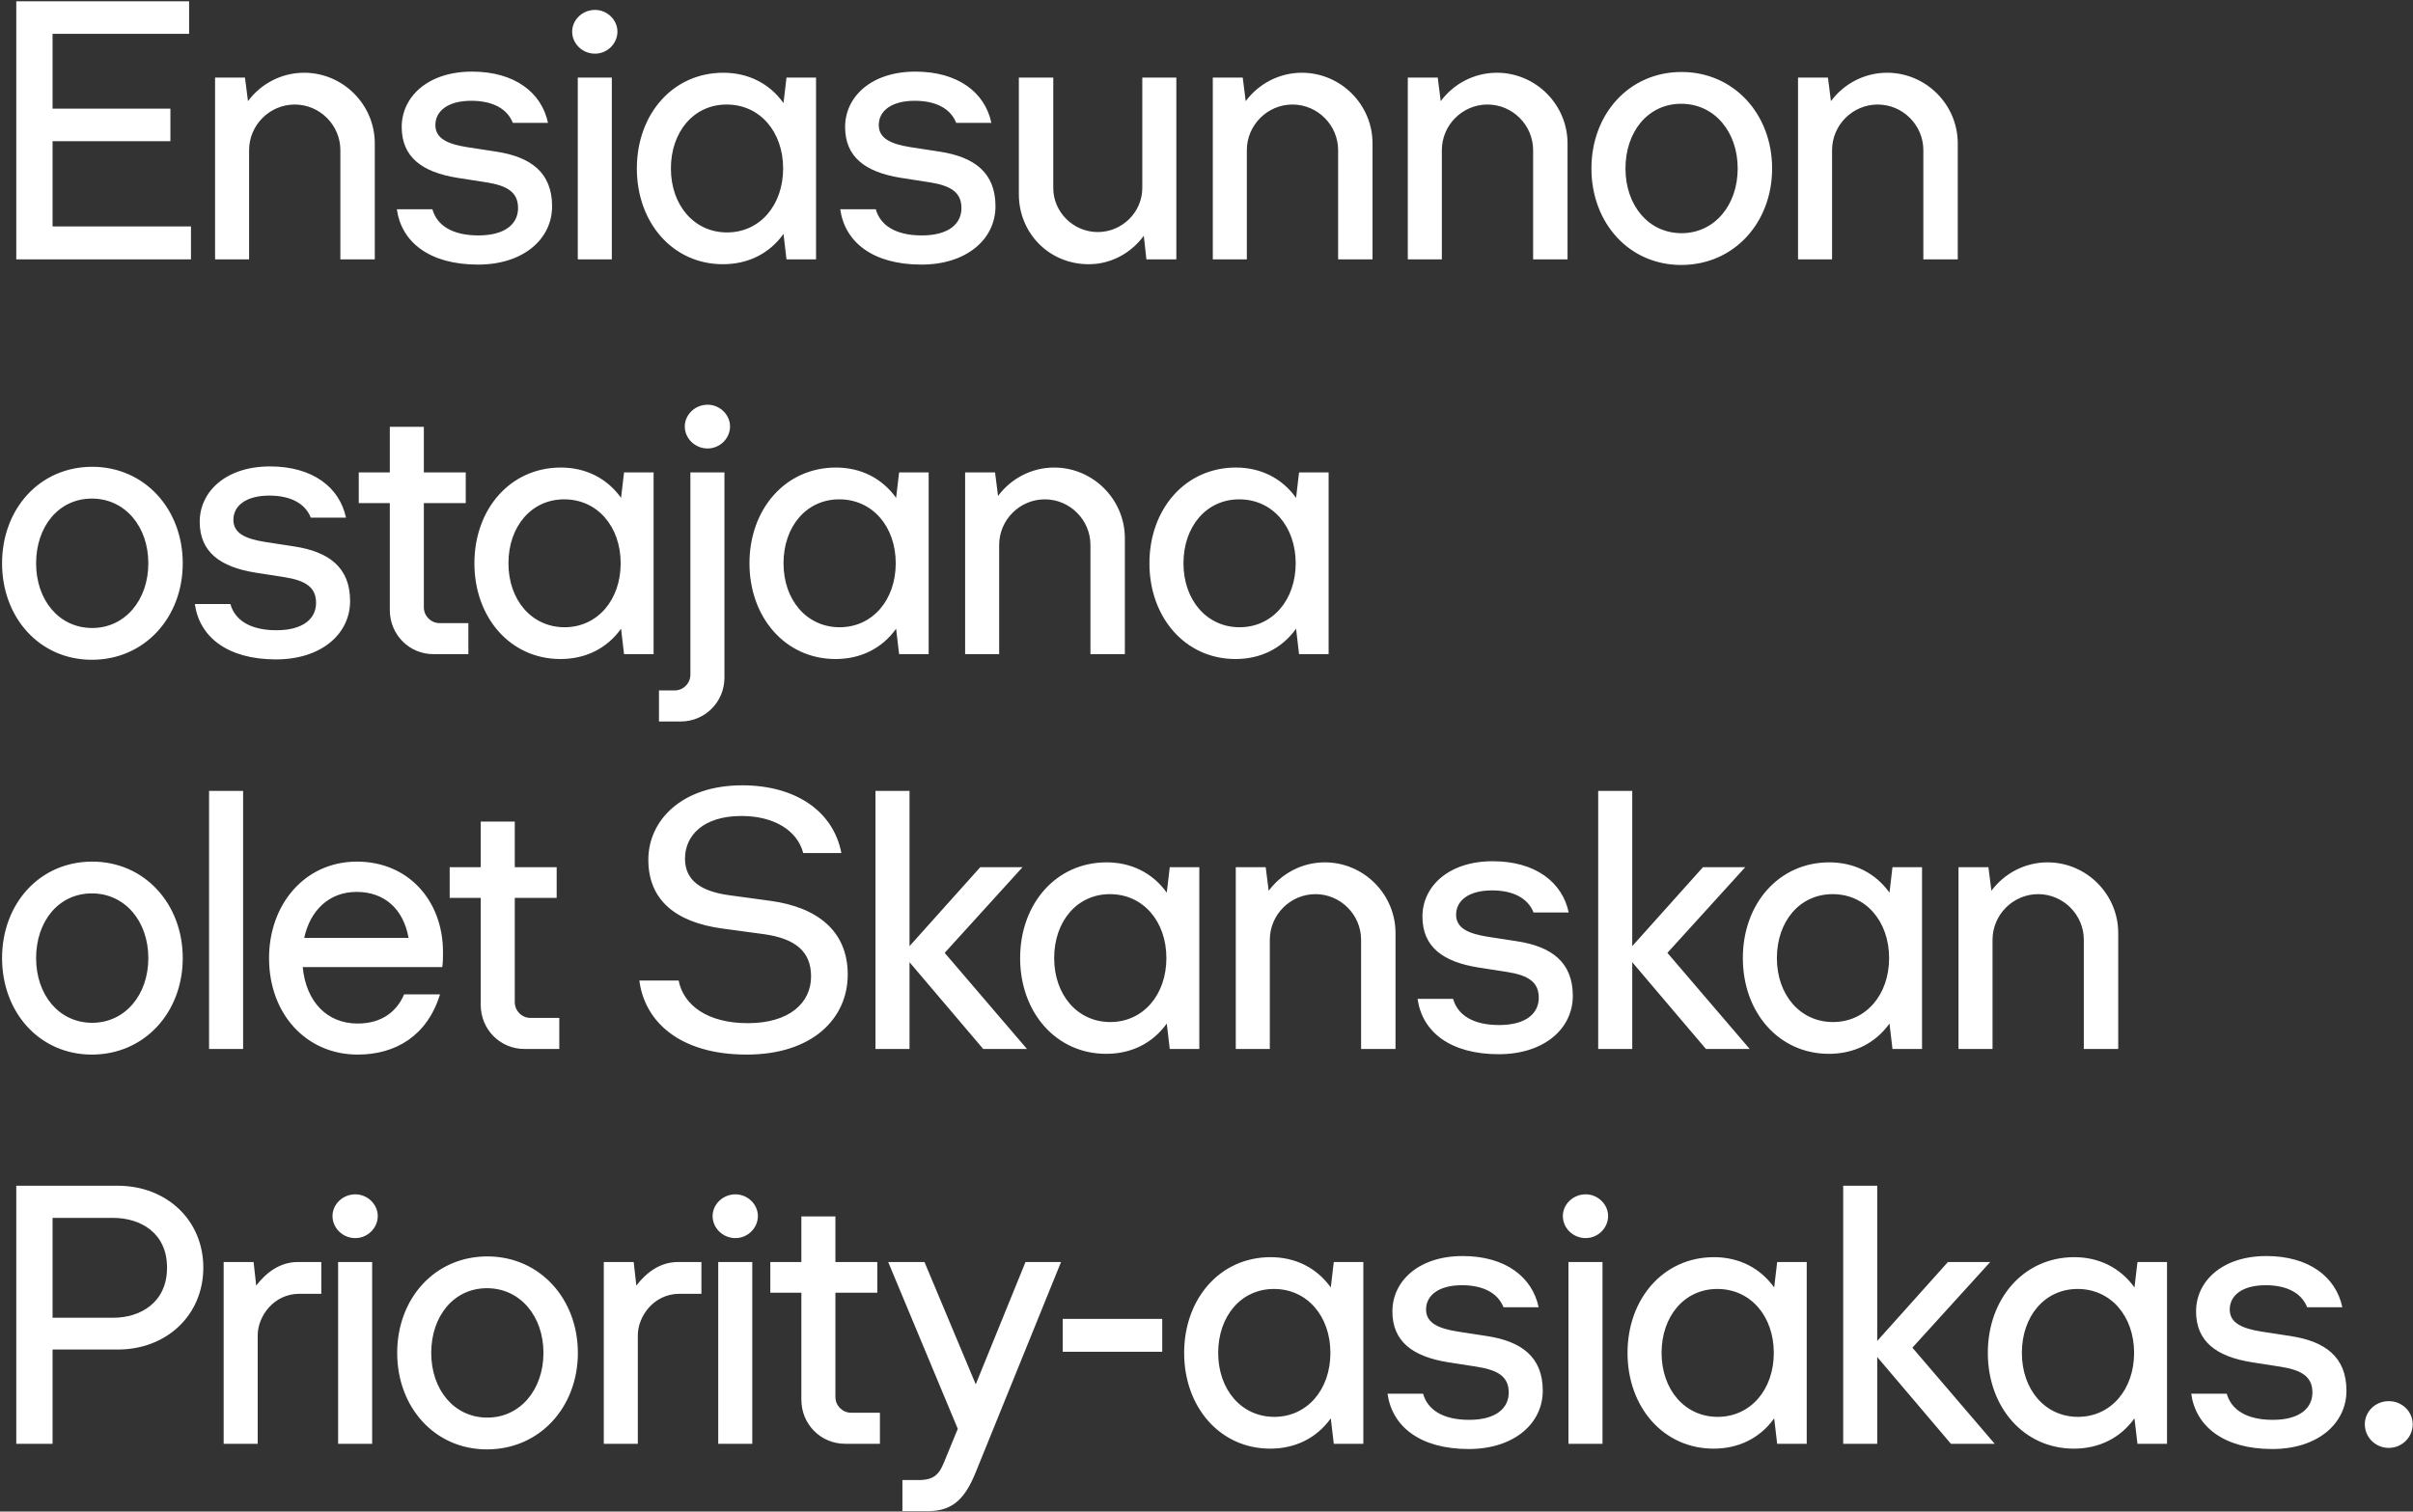 <svg 
 xmlns="http://www.w3.org/2000/svg"
 xmlns:xlink="http://www.w3.org/1999/xlink"
 width="466px" height="292px">
<rect width="100%" height="100%" fill="#333333" stroke="none"/>
<path fill-rule="evenodd"  fill="rgb(255, 255, 255)"
 d="M461.316,279.705 C458.716,279.705 456.693,277.610 456.693,275.154 C456.693,272.697 458.716,270.675 461.316,270.675 C463.917,270.675 465.940,272.697 465.940,275.154 C465.940,277.610 463.917,279.705 461.316,279.705 ZM436.749,257.237 L442.384,258.104 C448.959,259.115 453.149,262.077 453.149,268.652 C453.149,275.009 447.586,279.922 438.844,279.922 C429.380,279.922 424.034,275.515 423.167,269.230 L430.031,269.230 C430.897,272.336 433.859,274.287 438.917,274.287 C444.190,274.287 446.574,271.975 446.574,269.013 C446.574,265.979 444.552,264.678 440.434,264.028 L434.871,263.161 C428.080,262.077 424.106,259.187 424.106,253.335 C424.106,247.556 429.091,242.643 437.688,242.643 C445.924,242.643 451.126,246.689 452.354,252.541 L445.563,252.541 C444.479,249.795 441.662,248.278 437.544,248.278 C433.065,248.278 430.608,250.229 430.608,252.974 C430.608,255.647 433.137,256.659 436.749,257.237 ZM412.210,273.998 C409.465,277.827 405.347,279.850 400.506,279.850 C390.826,279.850 383.890,271.830 383.890,261.355 C383.890,250.879 390.826,242.860 400.579,242.860 C405.347,242.860 409.465,244.883 412.210,248.712 L412.788,243.799 L418.495,243.799 L418.495,278.911 L412.788,278.911 L412.210,273.998 ZM401.229,249.001 C394.871,249.001 390.465,254.275 390.465,261.355 C390.465,268.435 394.944,273.709 401.301,273.709 C407.659,273.709 412.138,268.435 412.138,261.355 C412.138,254.275 407.659,249.001 401.229,249.001 ZM402.427,181.545 C402.427,176.705 398.454,172.731 393.613,172.731 C388.773,172.731 384.800,176.705 384.800,181.545 L384.800,202.641 L378.225,202.641 L378.225,167.530 L384.005,167.530 L384.583,172.081 C387.039,168.758 391.013,166.590 395.419,166.590 C402.933,166.590 409.074,172.731 409.074,180.245 L409.074,202.641 L402.427,202.641 L402.427,181.545 ZM371.438,29.007 C371.438,24.166 367.464,20.192 362.624,20.192 C357.784,20.192 353.810,24.166 353.810,29.007 L353.810,50.102 L347.236,50.102 L347.236,14.991 L353.015,14.991 L353.593,19.542 C356.050,16.219 360.023,14.052 364.430,14.052 C371.943,14.052 378.084,20.192 378.084,27.706 L378.084,50.102 L371.438,50.102 L371.438,29.007 ZM364.899,172.442 L365.476,167.530 L371.184,167.530 L371.184,202.641 L365.476,202.641 L364.899,197.728 C362.153,201.558 358.035,203.580 353.195,203.580 C343.514,203.580 336.579,195.561 336.579,185.085 C336.579,174.610 343.514,166.590 353.267,166.590 C358.035,166.590 362.153,168.613 364.899,172.442 ZM343.153,185.085 C343.153,192.165 347.632,197.439 353.990,197.439 C360.347,197.439 364.826,192.165 364.826,185.085 C364.826,178.005 360.347,172.731 353.917,172.731 C347.560,172.731 343.153,178.005 343.153,185.085 ZM324.676,51.186 C314.562,51.186 307.338,43.022 307.338,32.547 C307.338,22.071 314.562,13.907 324.749,13.907 C334.863,13.907 342.232,22.071 342.232,32.547 C342.232,43.022 334.863,51.186 324.676,51.186 ZM324.676,20.048 C318.247,20.048 313.912,25.466 313.912,32.547 C313.912,39.627 318.319,45.045 324.749,45.045 C331.106,45.045 335.585,39.627 335.585,32.547 C335.585,25.466 331.106,20.048 324.676,20.048 ZM310.559,234.913 C310.559,237.225 308.608,239.175 306.224,239.175 C303.768,239.175 301.817,237.225 301.817,234.913 C301.817,232.673 303.768,230.722 306.224,230.722 C308.608,230.722 310.559,232.673 310.559,234.913 ZM287.344,180.967 L292.979,181.834 C299.553,182.846 303.743,185.808 303.743,192.382 C303.743,198.740 298.180,203.653 289.439,203.653 C279.975,203.653 274.629,199.246 273.762,192.960 L280.625,192.960 C281.492,196.067 284.454,198.017 289.511,198.017 C294.785,198.017 297.169,195.706 297.169,192.743 C297.169,189.709 295.146,188.409 291.028,187.758 L285.465,186.892 C278.674,185.808 274.701,182.918 274.701,177.066 C274.701,171.286 279.686,166.374 288.283,166.374 C296.519,166.374 301.720,170.419 302.948,176.271 L296.157,176.271 C295.074,173.526 292.256,172.009 288.138,172.009 C283.659,172.009 281.203,173.959 281.203,176.705 C281.203,179.378 283.731,180.389 287.344,180.967 ZM296.077,29.007 C296.077,24.166 292.104,20.192 287.264,20.192 C282.423,20.192 278.450,24.166 278.450,29.007 L278.450,50.102 L271.875,50.102 L271.875,14.991 L277.655,14.991 L278.233,19.542 C280.689,16.219 284.663,14.052 289.070,14.052 C296.583,14.052 302.724,20.192 302.724,27.706 L302.724,50.102 L296.077,50.102 L296.077,29.007 ZM262.855,181.545 C262.855,176.705 258.882,172.731 254.041,172.731 C249.201,172.731 245.228,176.705 245.228,181.545 L245.228,202.641 L238.653,202.641 L238.653,167.530 L244.433,167.530 L245.011,172.081 C247.467,168.758 251.441,166.590 255.848,166.590 C263.361,166.590 269.502,172.731 269.502,180.245 L269.502,202.641 L262.855,202.641 L262.855,181.545 ZM258.419,29.007 C258.419,24.166 254.445,20.192 249.605,20.192 C244.765,20.192 240.791,24.166 240.791,29.007 L240.791,50.102 L234.217,50.102 L234.217,14.991 L239.997,14.991 L240.574,19.542 C243.031,16.219 247.004,14.052 251.411,14.052 C258.925,14.052 265.065,20.192 265.065,27.706 L265.065,50.102 L258.419,50.102 L258.419,29.007 ZM250.297,96.173 L250.875,91.260 L256.583,91.260 L256.583,126.372 L250.875,126.372 L250.297,121.459 C247.552,125.288 243.434,127.311 238.594,127.311 C228.913,127.311 221.978,119.292 221.978,108.816 C221.978,98.340 228.913,90.321 238.666,90.321 C243.434,90.321 247.552,92.344 250.297,96.173 ZM228.552,108.816 C228.552,115.896 233.031,121.170 239.388,121.170 C245.746,121.170 250.225,115.896 250.225,108.816 C250.225,101.736 245.746,96.462 239.316,96.462 C232.959,96.462 228.552,101.736 228.552,108.816 ZM220.890,45.551 C218.434,48.874 214.605,51.042 210.271,51.042 C202.540,51.042 196.761,44.973 196.761,37.532 L196.761,14.991 L203.407,14.991 L203.407,36.303 C203.407,40.999 207.309,44.828 212.004,44.828 C216.700,44.828 220.601,40.999 220.601,36.303 L220.601,14.991 L227.176,14.991 L227.176,50.102 L221.396,50.102 L220.890,45.551 ZM217.234,103.975 L217.234,126.372 L210.587,126.372 L210.587,105.276 C210.587,100.435 206.614,96.462 201.773,96.462 C196.933,96.462 192.959,100.435 192.959,105.276 L192.959,126.372 L186.385,126.372 L186.385,91.260 L192.165,91.260 L192.743,95.812 C195.199,92.488 199.172,90.321 203.579,90.321 C211.093,90.321 217.234,96.462 217.234,103.975 ZM175.849,28.429 L181.484,29.295 C188.059,30.307 192.249,33.269 192.249,39.843 C192.249,46.201 186.686,51.114 177.944,51.114 C168.480,51.114 163.134,46.707 162.267,40.421 L169.131,40.421 C169.997,43.528 172.960,45.479 178.017,45.479 C183.290,45.479 185.675,43.167 185.675,40.205 C185.675,37.170 183.652,35.870 179.534,35.220 L173.971,34.353 C167.180,33.269 163.207,30.379 163.207,24.527 C163.207,18.748 168.191,13.835 176.788,13.835 C185.024,13.835 190.226,17.881 191.454,23.733 L184.663,23.733 C183.579,20.987 180.762,19.470 176.644,19.470 C172.165,19.470 169.709,21.421 169.709,24.166 C169.709,26.839 172.237,27.851 175.849,28.429 ZM173.058,96.173 L173.636,91.260 L179.344,91.260 L179.344,126.372 L173.636,126.372 L173.058,121.459 C170.313,125.288 166.195,127.311 161.355,127.311 C151.674,127.311 144.739,119.292 144.739,108.816 C144.739,98.340 151.674,90.321 161.427,90.321 C166.195,90.321 170.313,92.344 173.058,96.173 ZM162.077,96.462 C155.720,96.462 151.313,101.736 151.313,108.816 C151.313,115.896 155.792,121.170 162.150,121.170 C168.507,121.170 172.986,115.896 172.986,108.816 C172.986,101.736 168.507,96.462 162.077,96.462 ZM151.310,45.190 C148.565,49.019 144.447,51.042 139.607,51.042 C129.926,51.042 122.990,43.022 122.990,32.547 C122.990,22.071 129.926,14.052 139.679,14.052 C144.447,14.052 148.565,16.074 151.310,19.903 L151.888,14.991 L157.595,14.991 L157.595,50.102 L151.888,50.102 L151.310,45.190 ZM140.329,20.192 C133.971,20.192 129.565,25.466 129.565,32.547 C129.565,39.627 134.044,44.901 140.401,44.901 C146.759,44.901 151.238,39.627 151.238,32.547 C151.238,25.466 146.759,20.192 140.329,20.192 ZM126.223,126.372 L120.516,126.372 L119.938,121.459 C117.192,125.288 113.074,127.311 108.234,127.311 C98.553,127.311 91.618,119.292 91.618,108.816 C91.618,98.340 98.553,90.321 108.306,90.321 C113.074,90.321 117.192,92.344 119.938,96.173 L120.516,91.260 L126.223,91.260 L126.223,126.372 ZM108.957,96.462 C102.599,96.462 98.192,101.736 98.192,108.816 C98.192,115.896 102.671,121.170 109.029,121.170 C115.386,121.170 119.865,115.896 119.865,108.816 C119.865,101.736 115.386,96.462 108.957,96.462 ZM118.155,50.102 L111.581,50.102 L111.581,14.991 L118.155,14.991 L118.155,50.102 ZM114.904,10.367 C112.448,10.367 110.498,8.416 110.498,6.104 C110.498,3.865 112.448,1.914 114.904,1.914 C117.289,1.914 119.239,3.865 119.239,6.104 C119.239,8.416 117.289,10.367 114.904,10.367 ZM90.222,28.429 L95.857,29.295 C102.431,30.307 106.621,33.269 106.621,39.843 C106.621,46.201 101.058,51.114 92.317,51.114 C82.853,51.114 77.507,46.707 76.640,40.421 L83.503,40.421 C84.370,43.528 87.332,45.479 92.389,45.479 C97.663,45.479 100.047,43.167 100.047,40.205 C100.047,37.170 98.024,35.870 93.906,35.220 L88.343,34.353 C81.552,33.269 77.579,30.379 77.579,24.527 C77.579,18.748 82.564,13.835 91.161,13.835 C99.397,13.835 104.598,17.881 105.827,23.733 L99.036,23.733 C97.952,20.987 95.134,19.470 91.016,19.470 C86.537,19.470 84.081,21.421 84.081,24.166 C84.081,26.839 86.610,27.851 90.222,28.429 ZM81.855,82.446 L81.855,91.260 L89.946,91.260 L89.946,97.184 L81.855,97.184 L81.855,117.341 C81.855,119.003 83.228,120.375 84.889,120.375 L90.452,120.375 L90.452,126.372 L83.733,126.372 C79.037,126.372 75.281,122.615 75.281,117.847 L75.281,97.184 L69.284,97.184 L69.284,91.260 L75.281,91.260 L75.281,82.446 L81.855,82.446 ZM65.733,29.007 C65.733,24.166 61.760,20.192 56.920,20.192 C52.079,20.192 48.106,24.166 48.106,29.007 L48.106,50.102 L41.532,50.102 L41.532,14.991 L47.311,14.991 L47.889,19.542 C50.345,16.219 54.319,14.052 58.726,14.052 C66.239,14.052 72.380,20.192 72.380,27.706 L72.380,50.102 L65.733,50.102 L65.733,29.007 ZM54.897,111.489 L49.334,110.622 C42.543,109.538 38.569,106.649 38.569,100.797 C38.569,95.017 43.554,90.104 52.151,90.104 C60.387,90.104 65.589,94.150 66.817,100.002 L60.026,100.002 C58.942,97.257 56.125,95.739 52.007,95.739 C47.528,95.739 45.071,97.690 45.071,100.435 C45.071,103.109 47.600,104.120 51.212,104.698 L56.847,105.565 C63.421,106.576 67.612,109.538 67.612,116.113 C67.612,122.470 62.049,127.383 53.307,127.383 C43.843,127.383 38.497,122.976 37.630,116.691 L44.493,116.691 C45.360,119.797 48.322,121.748 53.379,121.748 C58.653,121.748 61.037,119.436 61.037,116.474 C61.037,113.440 59.014,112.139 54.897,111.489 ZM3.143,0.253 L36.520,0.253 L36.520,6.538 L10.151,6.538 L10.151,20.987 L32.908,20.987 L32.908,27.273 L10.151,27.273 L10.151,43.745 L36.881,43.745 L36.881,50.102 L3.143,50.102 L3.143,0.253 ZM17.809,90.176 C27.923,90.176 35.292,98.340 35.292,108.816 C35.292,119.292 27.923,127.455 17.737,127.455 C7.622,127.455 0.398,119.292 0.398,108.816 C0.398,98.340 7.622,90.176 17.809,90.176 ZM17.809,121.315 C24.166,121.315 28.645,115.896 28.645,108.816 C28.645,101.736 24.166,96.317 17.737,96.317 C11.307,96.317 6.972,101.736 6.972,108.816 C6.972,115.896 11.379,121.315 17.809,121.315 ZM17.809,166.446 C27.923,166.446 35.292,174.610 35.292,185.085 C35.292,195.561 27.923,203.725 17.737,203.725 C7.622,203.725 0.398,195.561 0.398,185.085 C0.398,174.610 7.622,166.446 17.809,166.446 ZM17.809,197.584 C24.166,197.584 28.645,192.165 28.645,185.085 C28.645,178.005 24.166,172.587 17.737,172.587 C11.307,172.587 6.972,178.005 6.972,185.085 C6.972,192.165 11.379,197.584 17.809,197.584 ZM39.265,244.883 C39.265,253.986 32.258,260.705 22.721,260.705 L10.151,260.705 L10.151,278.911 L3.143,278.911 L3.143,229.061 L22.721,229.061 C32.185,229.061 39.265,235.707 39.265,244.883 ZM10.151,235.274 L10.151,254.564 L21.854,254.564 C27.056,254.564 32.258,251.674 32.258,244.883 C32.258,238.092 27.056,235.274 21.854,235.274 L10.151,235.274 ZM46.950,202.641 L40.375,202.641 L40.375,152.791 L46.950,152.791 L46.950,202.641 ZM49.479,248.350 C51.357,245.894 54.030,243.799 57.498,243.799 L62.049,243.799 L62.049,249.940 L57.787,249.940 C52.874,249.940 49.768,254.275 49.768,257.959 L49.768,278.911 L43.193,278.911 L43.193,243.799 L48.973,243.799 L49.479,248.350 ZM68.619,230.722 C71.003,230.722 72.954,232.673 72.954,234.913 C72.954,237.225 71.003,239.175 68.619,239.175 C66.163,239.175 64.212,237.225 64.212,234.913 C64.212,232.673 66.163,230.722 68.619,230.722 ZM71.870,278.911 L65.296,278.911 L65.296,243.799 L71.870,243.799 L71.870,278.911 ZM69.080,197.728 C73.920,197.728 76.738,195.200 78.038,192.093 L84.974,192.093 C82.517,200.113 76.377,203.725 69.080,203.725 C59.182,203.725 51.958,195.922 51.958,185.085 C51.958,174.754 58.821,166.446 68.935,166.446 C78.833,166.446 85.552,173.959 85.552,183.929 C85.552,184.869 85.552,185.952 85.407,186.819 L58.460,186.819 C59.110,193.538 63.156,197.728 69.080,197.728 ZM78.905,181.184 C77.894,175.549 74.209,172.298 68.863,172.298 C63.589,172.298 59.905,175.838 58.749,181.184 L78.905,181.184 ZM102.447,196.645 L108.010,196.645 L108.010,202.641 L101.291,202.641 C96.595,202.641 92.838,198.884 92.838,194.116 L92.838,173.454 L86.842,173.454 L86.842,167.530 L92.838,167.530 L92.838,158.716 L99.413,158.716 L99.413,167.530 L107.504,167.530 L107.504,173.454 L99.413,173.454 L99.413,193.610 C99.413,195.272 100.785,196.645 102.447,196.645 ZM94.116,242.715 C104.230,242.715 111.599,250.879 111.599,261.355 C111.599,271.830 104.230,279.994 94.043,279.994 C83.929,279.994 76.705,271.830 76.705,261.355 C76.705,250.879 83.929,242.715 94.116,242.715 ZM94.116,273.853 C100.473,273.853 104.952,268.435 104.952,261.355 C104.952,254.275 100.473,248.856 94.043,248.856 C87.614,248.856 83.279,254.275 83.279,261.355 C83.279,268.435 87.686,273.853 94.116,273.853 ZM122.888,248.350 C124.766,245.894 127.439,243.799 130.907,243.799 L135.459,243.799 L135.459,249.940 L131.196,249.940 C126.284,249.940 123.177,254.275 123.177,257.959 L123.177,278.911 L116.603,278.911 L116.603,243.799 L122.382,243.799 L122.888,248.350 ZM142.028,230.722 C144.412,230.722 146.363,232.673 146.363,234.913 C146.363,237.225 144.412,239.175 142.028,239.175 C139.572,239.175 137.621,237.225 137.621,234.913 C137.621,232.673 139.572,230.722 142.028,230.722 ZM145.279,278.911 L138.705,278.911 L138.705,243.799 L145.279,243.799 L145.279,278.911 ZM136.653,78.184 C139.037,78.184 140.987,80.134 140.987,82.374 C140.987,84.686 139.037,86.636 136.653,86.636 C134.196,86.636 132.246,84.686 132.246,82.374 C132.246,80.134 134.196,78.184 136.653,78.184 ZM139.904,91.260 L139.904,130.923 C139.904,135.619 136.147,139.376 131.451,139.376 L127.261,139.376 L127.261,133.380 L130.295,133.380 C131.957,133.380 133.329,132.007 133.329,130.345 L133.329,91.260 L139.904,91.260 ZM140.885,172.948 L148.832,174.032 C157.791,175.260 163.715,179.811 163.715,188.264 C163.715,196.789 156.851,203.725 144.209,203.725 C131.277,203.725 124.486,197.367 123.474,189.420 L131.060,189.420 C131.999,194.188 136.623,197.656 144.425,197.656 C152.517,197.656 156.635,193.683 156.635,188.625 C156.635,183.857 153.673,181.329 147.532,180.462 L139.513,179.378 C130.410,178.150 125.208,173.815 125.208,166.085 C125.208,158.499 131.638,151.708 143.342,151.708 C153.456,151.708 160.897,156.548 162.486,164.784 L155.118,164.784 C153.962,160.377 149.410,157.632 143.197,157.632 C135.756,157.632 132.288,161.461 132.288,165.868 C132.288,170.203 135.539,172.226 140.885,172.948 ZM154.760,234.985 L161.334,234.985 L161.334,243.799 L169.425,243.799 L169.425,249.723 L161.334,249.723 L161.334,269.880 C161.334,271.541 162.706,272.914 164.368,272.914 L169.931,272.914 L169.931,278.911 L163.212,278.911 C158.516,278.911 154.760,275.154 154.760,270.386 L154.760,249.723 L148.763,249.723 L148.763,243.799 L154.760,243.799 L154.760,234.985 ZM178.538,243.799 L188.436,267.423 L198.044,243.799 L204.907,243.799 L188.436,284.401 C186.557,289.025 184.318,291.915 179.333,291.915 L174.276,291.915 L174.276,285.918 L177.382,285.918 C180.344,285.918 181.356,284.835 182.295,282.523 L184.968,276.021 L171.530,243.799 L178.538,243.799 ZM224.453,261.138 L205.236,261.138 L205.236,254.780 L224.453,254.780 L224.453,261.138 ZM169.073,202.641 L169.073,152.791 L175.648,152.791 L175.648,182.773 L189.302,167.530 L197.465,167.530 L182.438,184.074 L198.332,202.641 L189.880,202.641 L175.648,185.880 L175.648,202.641 L169.073,202.641 ZM213.623,203.580 C203.942,203.580 197.007,195.561 197.007,185.085 C197.007,174.610 203.942,166.590 213.695,166.590 C218.463,166.590 222.581,168.613 225.327,172.442 L225.904,167.530 L231.612,167.530 L231.612,202.641 L225.904,202.641 L225.327,197.728 C222.581,201.558 218.463,203.580 213.623,203.580 ZM214.345,172.731 C207.988,172.731 203.581,178.005 203.581,185.085 C203.581,192.165 208.060,197.439 214.418,197.439 C220.775,197.439 225.254,192.165 225.254,185.085 C225.254,178.005 220.775,172.731 214.345,172.731 ZM245.371,242.860 C250.139,242.860 254.257,244.883 257.002,248.712 L257.580,243.799 L263.288,243.799 L263.288,278.911 L257.580,278.911 L257.002,273.998 C254.257,277.827 250.139,279.850 245.299,279.850 C235.618,279.850 228.683,271.830 228.683,261.355 C228.683,250.879 235.618,242.860 245.371,242.860 ZM246.094,273.709 C252.451,273.709 256.930,268.435 256.930,261.355 C256.930,254.275 252.451,249.001 246.021,249.001 C239.664,249.001 235.257,254.275 235.257,261.355 C235.257,268.435 239.736,273.709 246.094,273.709 ZM283.709,274.287 C288.983,274.287 291.367,271.975 291.367,269.013 C291.367,265.979 289.344,264.678 285.226,264.028 L279.663,263.161 C272.872,262.077 268.899,259.187 268.899,253.335 C268.899,247.556 273.884,242.643 282.481,242.643 C290.717,242.643 295.918,246.689 297.146,252.541 L290.355,252.541 C289.272,249.795 286.454,248.278 282.336,248.278 C277.857,248.278 275.401,250.229 275.401,252.974 C275.401,255.647 277.929,256.659 281.542,257.237 L287.177,258.104 C293.751,259.115 297.941,262.077 297.941,268.652 C297.941,275.009 292.378,279.922 283.637,279.922 C274.173,279.922 268.827,275.515 267.960,269.230 L274.823,269.230 C275.690,272.336 278.652,274.287 283.709,274.287 ZM309.475,278.911 L302.901,278.911 L302.901,243.799 L309.475,243.799 L309.475,278.911 ZM308.645,202.641 L308.645,152.791 L315.220,152.791 L315.220,182.773 L328.874,167.530 L337.037,167.530 L322.010,184.074 L337.904,202.641 L329.452,202.641 L315.220,185.880 L315.220,202.641 L308.645,202.641 ZM330.999,242.860 C335.767,242.860 339.885,244.883 342.630,248.712 L343.208,243.799 L348.915,243.799 L348.915,278.911 L343.208,278.911 L342.630,273.998 C339.885,277.827 335.767,279.850 330.926,279.850 C321.246,279.850 314.310,271.830 314.310,261.355 C314.310,250.879 321.246,242.860 330.999,242.860 ZM331.721,273.709 C338.079,273.709 342.558,268.435 342.558,261.355 C342.558,254.275 338.079,249.001 331.649,249.001 C325.291,249.001 320.884,254.275 320.884,261.355 C320.884,268.435 325.364,273.709 331.721,273.709 ZM362.531,259.043 L376.185,243.799 L384.349,243.799 L369.322,260.343 L385.216,278.911 L376.763,278.911 L362.531,262.149 L362.531,278.911 L355.957,278.911 L355.957,229.061 L362.531,229.061 L362.531,259.043 Z"/>
</svg>